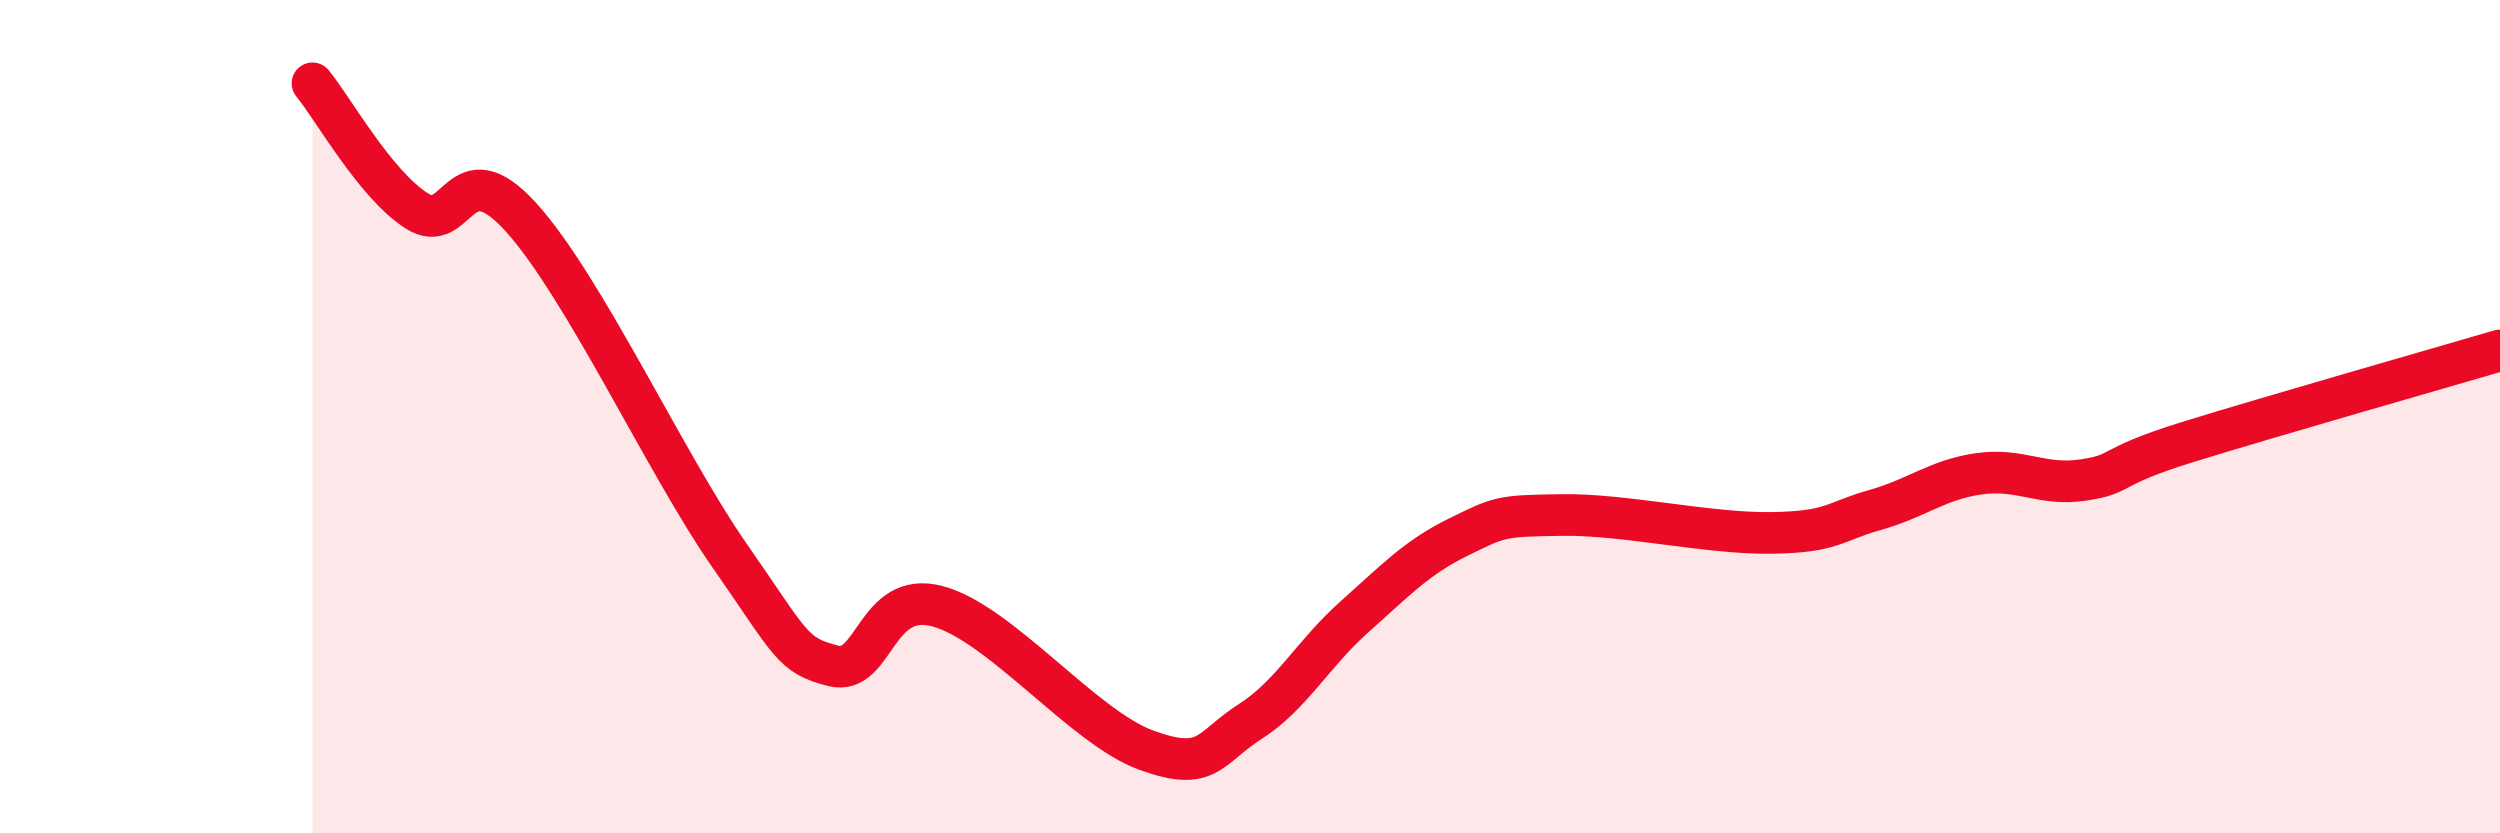 
    <svg width="60" height="20" viewBox="0 0 60 20" xmlns="http://www.w3.org/2000/svg">
      <path
        d="M 7.5,2 C 8,2.61 9,4.42 10,5.06 C 11,5.7 11,3.56 12.5,5.21 C 14,6.86 16,11.17 17.5,13.32 C 19,15.47 19,15.73 20,15.98 C 21,16.23 21,14.15 22.5,14.55 C 24,14.95 26,17.45 27.5,18 C 29,18.55 29,17.96 30,17.32 C 31,16.68 31.5,15.7 32.5,14.81 C 33.5,13.92 34,13.38 35,12.89 C 36,12.4 36,12.38 37.5,12.36 C 39,12.34 41,12.81 42.5,12.79 C 44,12.77 44,12.52 45,12.24 C 46,11.96 46.5,11.51 47.5,11.37 C 48.5,11.23 49,11.67 50,11.52 C 51,11.37 50.5,11.23 52.5,10.61 C 54.5,9.99 58.5,8.85 60,8.41L60 20L7.5 20Z"
        fill="#EB0A25"
        opacity="0.1"
        stroke-linecap="round"
        stroke-linejoin="round"
      />
      <path
        d="M 7.5,2 C 8,2.61 9,4.42 10,5.06 C 11,5.7 11,3.56 12.5,5.21 C 14,6.86 16,11.17 17.5,13.32 C 19,15.47 19,15.73 20,15.98 C 21,16.23 21,14.15 22.5,14.55 C 24,14.95 26,17.45 27.5,18 C 29,18.55 29,17.96 30,17.32 C 31,16.68 31.5,15.7 32.5,14.81 C 33.5,13.92 34,13.38 35,12.89 C 36,12.4 36,12.38 37.5,12.36 C 39,12.34 41,12.81 42.5,12.79 C 44,12.77 44,12.52 45,12.24 C 46,11.96 46.5,11.51 47.5,11.37 C 48.5,11.23 49,11.67 50,11.52 C 51,11.37 50.5,11.23 52.5,10.61 C 54.5,9.99 58.5,8.85 60,8.41"
        stroke="#EB0A25"
        stroke-width="1"
        fill="none"
        stroke-linecap="round"
        stroke-linejoin="round"
      />
    </svg>
  